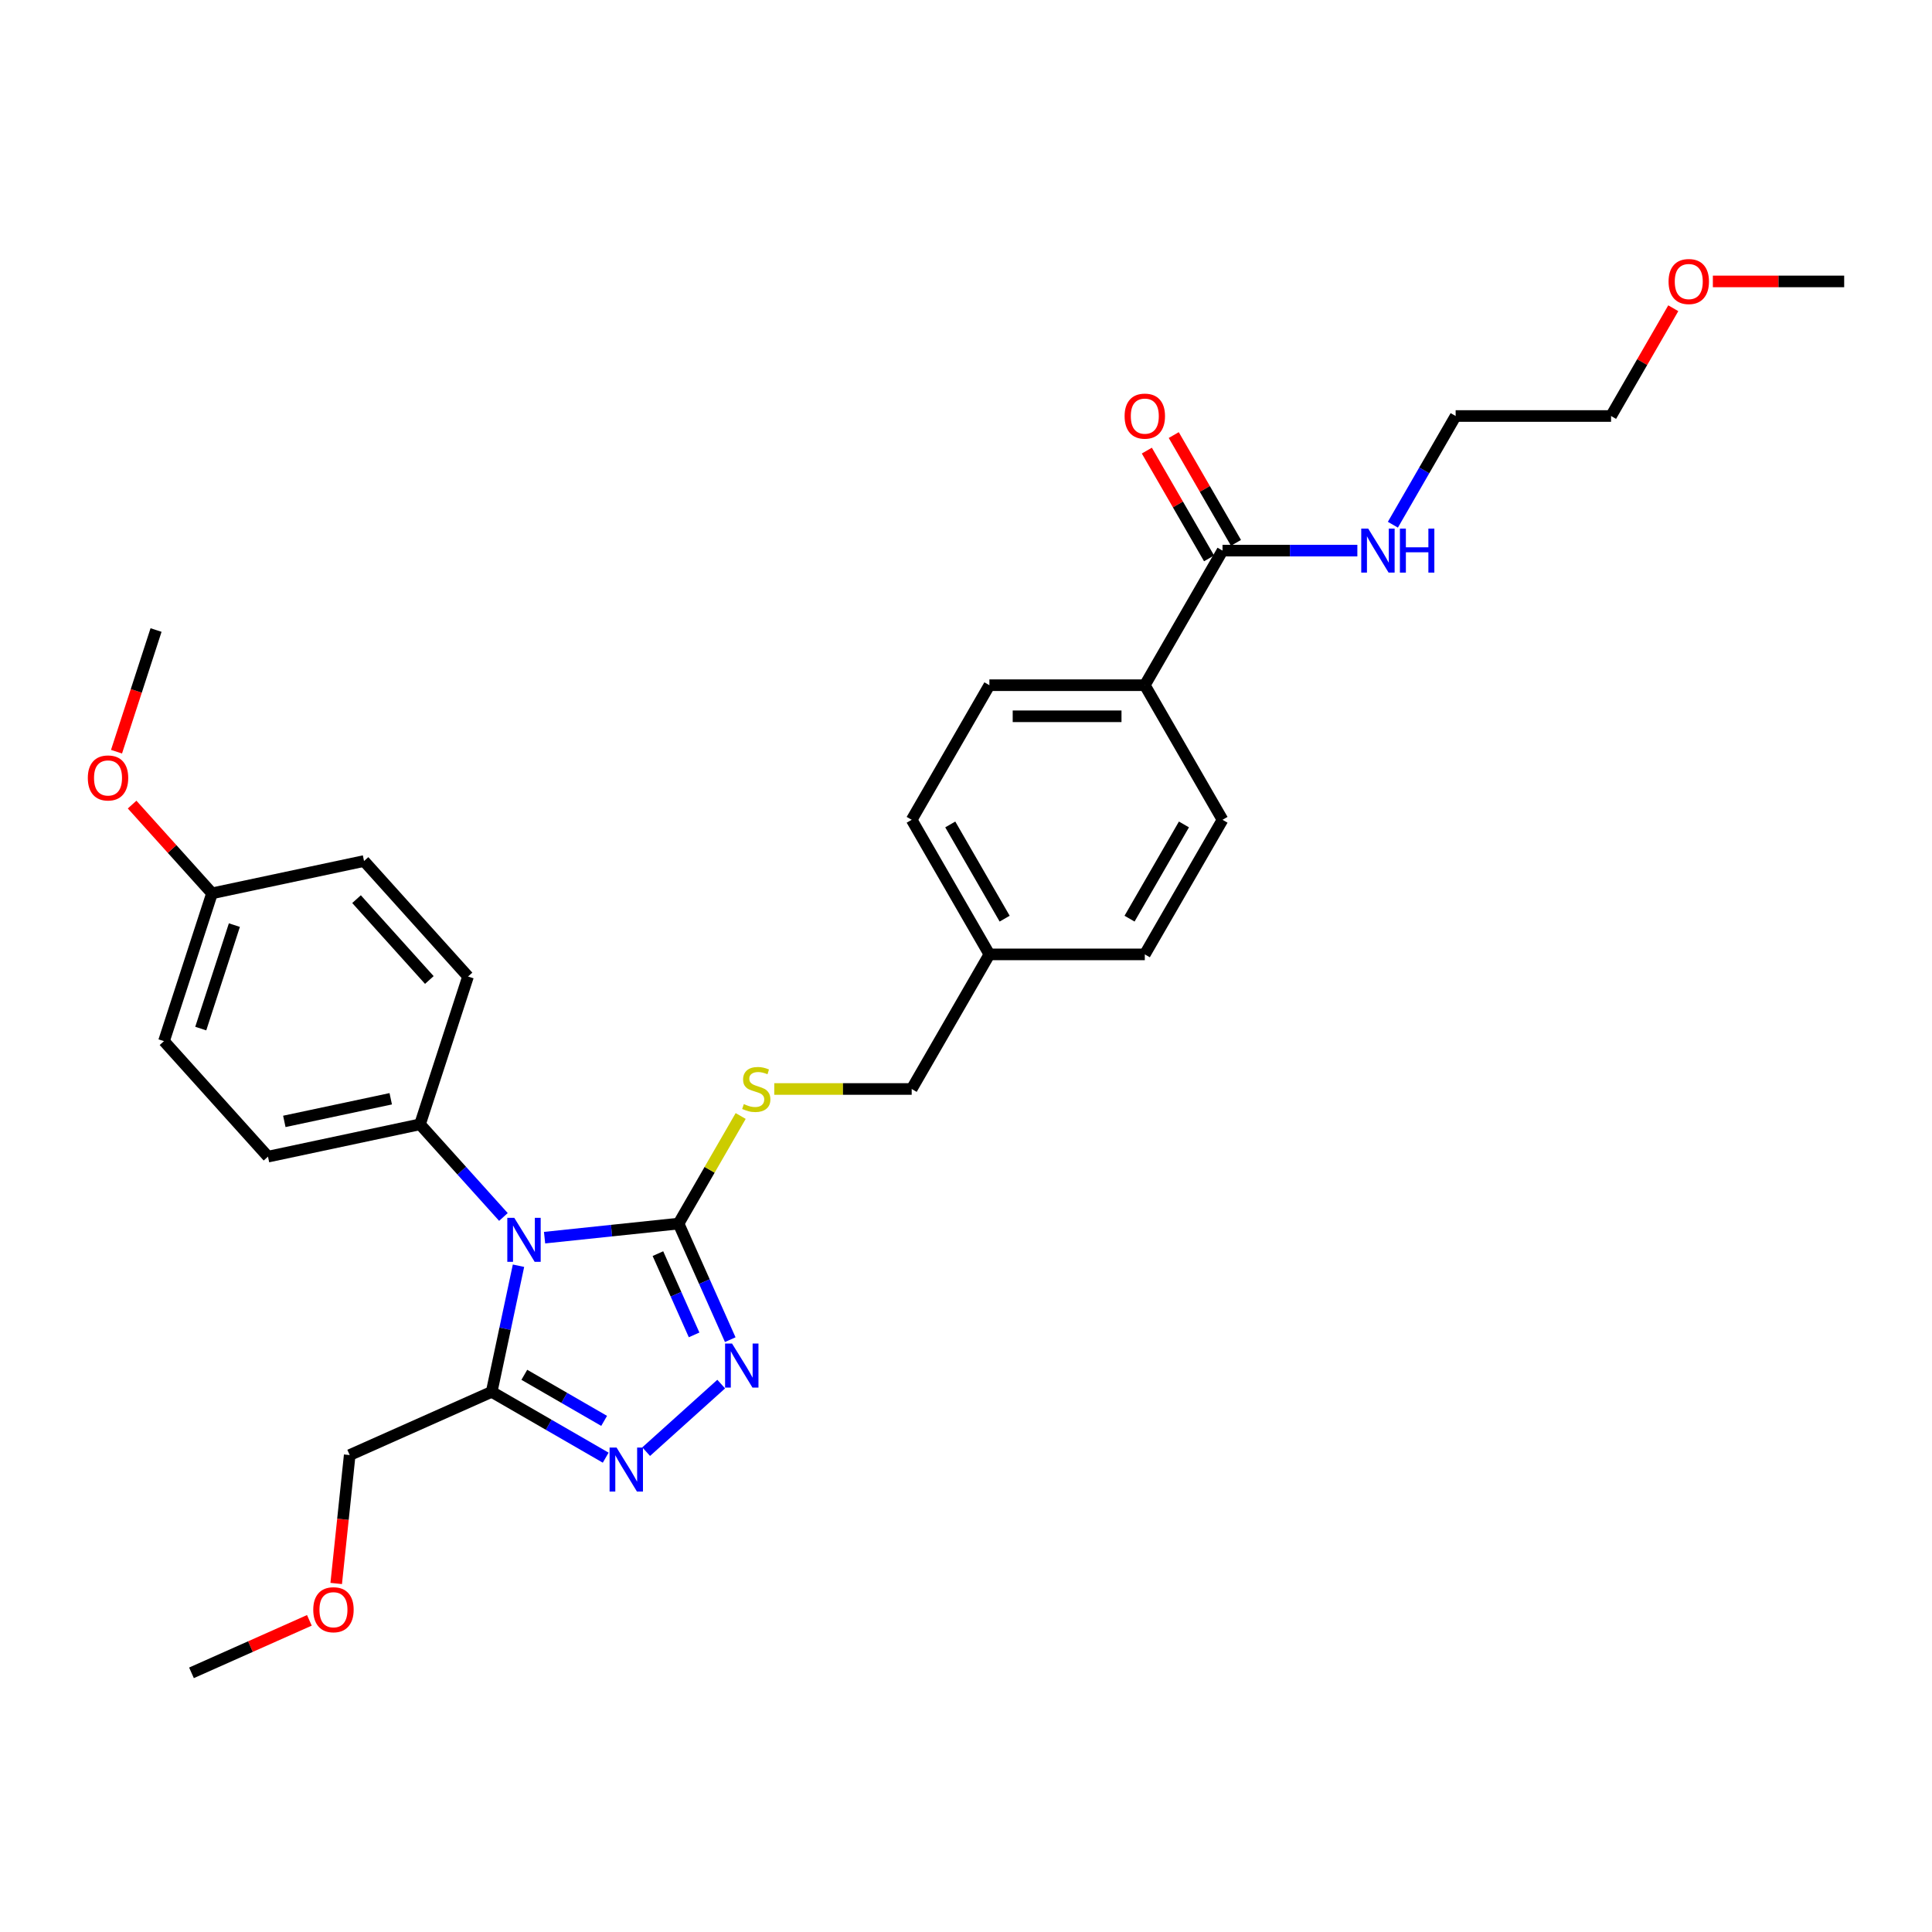 <?xml version='1.0' encoding='iso-8859-1'?>
<svg version='1.1' baseProfile='full'
              xmlns='http://www.w3.org/2000/svg'
                      xmlns:rdkit='http://www.rdkit.org/xml'
                      xmlns:xlink='http://www.w3.org/1999/xlink'
                  xml:space='preserve'
width='1000px' height='1000px' viewBox='0 0 1000 1000'>
<!-- END OF HEADER -->
<rect style='opacity:1.0;fill:#FFFFFF;stroke:none' width='1000' height='1000' x='0' y='0'> </rect>
<path class='bond-0' d='M 593.601,233.235 L 609.704,261.125' style='fill:none;fill-rule:evenodd;stroke:#FF0000;stroke-width:6px;stroke-linecap:butt;stroke-linejoin:miter;stroke-opacity:1' />
<path class='bond-0' d='M 609.704,261.125 L 625.807,289.016' style='fill:none;fill-rule:evenodd;stroke:#000000;stroke-width:6px;stroke-linecap:butt;stroke-linejoin:miter;stroke-opacity:1' />
<path class='bond-0' d='M 607.534,225.19 L 623.637,253.081' style='fill:none;fill-rule:evenodd;stroke:#FF0000;stroke-width:6px;stroke-linecap:butt;stroke-linejoin:miter;stroke-opacity:1' />
<path class='bond-0' d='M 623.637,253.081 L 639.74,280.972' style='fill:none;fill-rule:evenodd;stroke:#000000;stroke-width:6px;stroke-linecap:butt;stroke-linejoin:miter;stroke-opacity:1' />
<path class='bond-1' d='M 632.773,284.994 L 667.669,284.994' style='fill:none;fill-rule:evenodd;stroke:#000000;stroke-width:6px;stroke-linecap:butt;stroke-linejoin:miter;stroke-opacity:1' />
<path class='bond-1' d='M 667.669,284.994 L 702.566,284.994' style='fill:none;fill-rule:evenodd;stroke:#0000FF;stroke-width:6px;stroke-linecap:butt;stroke-linejoin:miter;stroke-opacity:1' />
<path class='bond-2' d='M 632.773,284.994 L 592.552,354.66' style='fill:none;fill-rule:evenodd;stroke:#000000;stroke-width:6px;stroke-linecap:butt;stroke-linejoin:miter;stroke-opacity:1' />
<path class='bond-3' d='M 866.086,159.547 L 849.983,187.437' style='fill:none;fill-rule:evenodd;stroke:#FF0000;stroke-width:6px;stroke-linecap:butt;stroke-linejoin:miter;stroke-opacity:1' />
<path class='bond-3' d='M 849.983,187.437 L 833.881,215.328' style='fill:none;fill-rule:evenodd;stroke:#000000;stroke-width:6px;stroke-linecap:butt;stroke-linejoin:miter;stroke-opacity:1' />
<path class='bond-4' d='M 886.571,145.662 L 920.558,145.662' style='fill:none;fill-rule:evenodd;stroke:#FF0000;stroke-width:6px;stroke-linecap:butt;stroke-linejoin:miter;stroke-opacity:1' />
<path class='bond-4' d='M 920.558,145.662 L 954.545,145.662' style='fill:none;fill-rule:evenodd;stroke:#000000;stroke-width:6px;stroke-linecap:butt;stroke-linejoin:miter;stroke-opacity:1' />
<path class='bond-5' d='M 720.954,271.592 L 737.196,243.46' style='fill:none;fill-rule:evenodd;stroke:#0000FF;stroke-width:6px;stroke-linecap:butt;stroke-linejoin:miter;stroke-opacity:1' />
<path class='bond-5' d='M 737.196,243.46 L 753.438,215.328' style='fill:none;fill-rule:evenodd;stroke:#000000;stroke-width:6px;stroke-linecap:butt;stroke-linejoin:miter;stroke-opacity:1' />
<path class='bond-6' d='M 753.438,215.328 L 833.881,215.328' style='fill:none;fill-rule:evenodd;stroke:#000000;stroke-width:6px;stroke-linecap:butt;stroke-linejoin:miter;stroke-opacity:1' />
<path class='bond-7' d='M 281.871,640.612 L 316.546,636.967' style='fill:none;fill-rule:evenodd;stroke:#0000FF;stroke-width:6px;stroke-linecap:butt;stroke-linejoin:miter;stroke-opacity:1' />
<path class='bond-7' d='M 316.546,636.967 L 351.222,633.323' style='fill:none;fill-rule:evenodd;stroke:#000000;stroke-width:6px;stroke-linecap:butt;stroke-linejoin:miter;stroke-opacity:1' />
<path class='bond-8' d='M 268.371,655.133 L 261.433,687.775' style='fill:none;fill-rule:evenodd;stroke:#0000FF;stroke-width:6px;stroke-linecap:butt;stroke-linejoin:miter;stroke-opacity:1' />
<path class='bond-8' d='M 261.433,687.775 L 254.495,720.416' style='fill:none;fill-rule:evenodd;stroke:#000000;stroke-width:6px;stroke-linecap:butt;stroke-linejoin:miter;stroke-opacity:1' />
<path class='bond-9' d='M 260.569,629.902 L 238.981,605.926' style='fill:none;fill-rule:evenodd;stroke:#0000FF;stroke-width:6px;stroke-linecap:butt;stroke-linejoin:miter;stroke-opacity:1' />
<path class='bond-9' d='M 238.981,605.926 L 217.393,581.95' style='fill:none;fill-rule:evenodd;stroke:#000000;stroke-width:6px;stroke-linecap:butt;stroke-linejoin:miter;stroke-opacity:1' />
<path class='bond-10' d='M 351.222,633.323 L 364.598,663.366' style='fill:none;fill-rule:evenodd;stroke:#000000;stroke-width:6px;stroke-linecap:butt;stroke-linejoin:miter;stroke-opacity:1' />
<path class='bond-10' d='M 364.598,663.366 L 377.975,693.409' style='fill:none;fill-rule:evenodd;stroke:#0000FF;stroke-width:6px;stroke-linecap:butt;stroke-linejoin:miter;stroke-opacity:1' />
<path class='bond-10' d='M 340.537,648.879 L 349.901,669.91' style='fill:none;fill-rule:evenodd;stroke:#000000;stroke-width:6px;stroke-linecap:butt;stroke-linejoin:miter;stroke-opacity:1' />
<path class='bond-10' d='M 349.901,669.91 L 359.264,690.94' style='fill:none;fill-rule:evenodd;stroke:#0000FF;stroke-width:6px;stroke-linecap:butt;stroke-linejoin:miter;stroke-opacity:1' />
<path class='bond-11' d='M 351.222,633.323 L 367.297,605.48' style='fill:none;fill-rule:evenodd;stroke:#000000;stroke-width:6px;stroke-linecap:butt;stroke-linejoin:miter;stroke-opacity:1' />
<path class='bond-11' d='M 367.297,605.48 L 383.372,577.638' style='fill:none;fill-rule:evenodd;stroke:#CCCC00;stroke-width:6px;stroke-linecap:butt;stroke-linejoin:miter;stroke-opacity:1' />
<path class='bond-12' d='M 373.291,716.401 L 334.453,751.371' style='fill:none;fill-rule:evenodd;stroke:#0000FF;stroke-width:6px;stroke-linecap:butt;stroke-linejoin:miter;stroke-opacity:1' />
<path class='bond-13' d='M 313.51,754.489 L 284.002,737.453' style='fill:none;fill-rule:evenodd;stroke:#0000FF;stroke-width:6px;stroke-linecap:butt;stroke-linejoin:miter;stroke-opacity:1' />
<path class='bond-13' d='M 284.002,737.453 L 254.495,720.416' style='fill:none;fill-rule:evenodd;stroke:#000000;stroke-width:6px;stroke-linecap:butt;stroke-linejoin:miter;stroke-opacity:1' />
<path class='bond-13' d='M 312.702,735.445 L 292.047,723.519' style='fill:none;fill-rule:evenodd;stroke:#0000FF;stroke-width:6px;stroke-linecap:butt;stroke-linejoin:miter;stroke-opacity:1' />
<path class='bond-13' d='M 292.047,723.519 L 271.391,711.594' style='fill:none;fill-rule:evenodd;stroke:#000000;stroke-width:6px;stroke-linecap:butt;stroke-linejoin:miter;stroke-opacity:1' />
<path class='bond-14' d='M 254.495,720.416 L 181.006,753.136' style='fill:none;fill-rule:evenodd;stroke:#000000;stroke-width:6px;stroke-linecap:butt;stroke-linejoin:miter;stroke-opacity:1' />
<path class='bond-15' d='M 400.759,563.657 L 436.323,563.657' style='fill:none;fill-rule:evenodd;stroke:#CCCC00;stroke-width:6px;stroke-linecap:butt;stroke-linejoin:miter;stroke-opacity:1' />
<path class='bond-15' d='M 436.323,563.657 L 471.887,563.657' style='fill:none;fill-rule:evenodd;stroke:#000000;stroke-width:6px;stroke-linecap:butt;stroke-linejoin:miter;stroke-opacity:1' />
<path class='bond-16' d='M 632.773,424.325 L 592.552,493.991' style='fill:none;fill-rule:evenodd;stroke:#000000;stroke-width:6px;stroke-linecap:butt;stroke-linejoin:miter;stroke-opacity:1' />
<path class='bond-16' d='M 612.807,426.731 L 584.652,475.497' style='fill:none;fill-rule:evenodd;stroke:#000000;stroke-width:6px;stroke-linecap:butt;stroke-linejoin:miter;stroke-opacity:1' />
<path class='bond-17' d='M 632.773,424.325 L 592.552,354.66' style='fill:none;fill-rule:evenodd;stroke:#000000;stroke-width:6px;stroke-linecap:butt;stroke-linejoin:miter;stroke-opacity:1' />
<path class='bond-18' d='M 471.887,563.657 L 512.108,493.991' style='fill:none;fill-rule:evenodd;stroke:#000000;stroke-width:6px;stroke-linecap:butt;stroke-linejoin:miter;stroke-opacity:1' />
<path class='bond-19' d='M 592.552,493.991 L 512.108,493.991' style='fill:none;fill-rule:evenodd;stroke:#000000;stroke-width:6px;stroke-linecap:butt;stroke-linejoin:miter;stroke-opacity:1' />
<path class='bond-20' d='M 512.108,493.991 L 471.887,424.325' style='fill:none;fill-rule:evenodd;stroke:#000000;stroke-width:6px;stroke-linecap:butt;stroke-linejoin:miter;stroke-opacity:1' />
<path class='bond-20' d='M 520.008,475.497 L 491.853,426.731' style='fill:none;fill-rule:evenodd;stroke:#000000;stroke-width:6px;stroke-linecap:butt;stroke-linejoin:miter;stroke-opacity:1' />
<path class='bond-21' d='M 84.881,538.895 L 109.739,462.389' style='fill:none;fill-rule:evenodd;stroke:#000000;stroke-width:6px;stroke-linecap:butt;stroke-linejoin:miter;stroke-opacity:1' />
<path class='bond-21' d='M 103.911,532.39 L 121.312,478.836' style='fill:none;fill-rule:evenodd;stroke:#000000;stroke-width:6px;stroke-linecap:butt;stroke-linejoin:miter;stroke-opacity:1' />
<path class='bond-22' d='M 84.881,538.895 L 138.708,598.675' style='fill:none;fill-rule:evenodd;stroke:#000000;stroke-width:6px;stroke-linecap:butt;stroke-linejoin:miter;stroke-opacity:1' />
<path class='bond-23' d='M 109.739,462.389 L 188.424,445.664' style='fill:none;fill-rule:evenodd;stroke:#000000;stroke-width:6px;stroke-linecap:butt;stroke-linejoin:miter;stroke-opacity:1' />
<path class='bond-24' d='M 109.739,462.389 L 89.06,439.422' style='fill:none;fill-rule:evenodd;stroke:#000000;stroke-width:6px;stroke-linecap:butt;stroke-linejoin:miter;stroke-opacity:1' />
<path class='bond-24' d='M 89.06,439.422 L 68.381,416.456' style='fill:none;fill-rule:evenodd;stroke:#FF0000;stroke-width:6px;stroke-linecap:butt;stroke-linejoin:miter;stroke-opacity:1' />
<path class='bond-25' d='M 174.02,819.607 L 177.513,786.372' style='fill:none;fill-rule:evenodd;stroke:#FF0000;stroke-width:6px;stroke-linecap:butt;stroke-linejoin:miter;stroke-opacity:1' />
<path class='bond-25' d='M 177.513,786.372 L 181.006,753.136' style='fill:none;fill-rule:evenodd;stroke:#000000;stroke-width:6px;stroke-linecap:butt;stroke-linejoin:miter;stroke-opacity:1' />
<path class='bond-26' d='M 160.129,838.689 L 129.619,852.273' style='fill:none;fill-rule:evenodd;stroke:#FF0000;stroke-width:6px;stroke-linecap:butt;stroke-linejoin:miter;stroke-opacity:1' />
<path class='bond-26' d='M 129.619,852.273 L 99.109,865.857' style='fill:none;fill-rule:evenodd;stroke:#000000;stroke-width:6px;stroke-linecap:butt;stroke-linejoin:miter;stroke-opacity:1' />
<path class='bond-27' d='M 188.424,445.664 L 242.251,505.444' style='fill:none;fill-rule:evenodd;stroke:#000000;stroke-width:6px;stroke-linecap:butt;stroke-linejoin:miter;stroke-opacity:1' />
<path class='bond-27' d='M 184.542,465.396 L 222.221,507.243' style='fill:none;fill-rule:evenodd;stroke:#000000;stroke-width:6px;stroke-linecap:butt;stroke-linejoin:miter;stroke-opacity:1' />
<path class='bond-28' d='M 242.251,505.444 L 217.393,581.95' style='fill:none;fill-rule:evenodd;stroke:#000000;stroke-width:6px;stroke-linecap:butt;stroke-linejoin:miter;stroke-opacity:1' />
<path class='bond-29' d='M 217.393,581.95 L 138.708,598.675' style='fill:none;fill-rule:evenodd;stroke:#000000;stroke-width:6px;stroke-linecap:butt;stroke-linejoin:miter;stroke-opacity:1' />
<path class='bond-29' d='M 202.245,568.722 L 147.166,580.43' style='fill:none;fill-rule:evenodd;stroke:#000000;stroke-width:6px;stroke-linecap:butt;stroke-linejoin:miter;stroke-opacity:1' />
<path class='bond-30' d='M 60.309,389.077 L 70.54,357.59' style='fill:none;fill-rule:evenodd;stroke:#FF0000;stroke-width:6px;stroke-linecap:butt;stroke-linejoin:miter;stroke-opacity:1' />
<path class='bond-30' d='M 70.54,357.59 L 80.77,326.102' style='fill:none;fill-rule:evenodd;stroke:#000000;stroke-width:6px;stroke-linecap:butt;stroke-linejoin:miter;stroke-opacity:1' />
<path class='bond-31' d='M 471.887,424.325 L 512.108,354.66' style='fill:none;fill-rule:evenodd;stroke:#000000;stroke-width:6px;stroke-linecap:butt;stroke-linejoin:miter;stroke-opacity:1' />
<path class='bond-32' d='M 512.108,354.66 L 592.552,354.66' style='fill:none;fill-rule:evenodd;stroke:#000000;stroke-width:6px;stroke-linecap:butt;stroke-linejoin:miter;stroke-opacity:1' />
<path class='bond-32' d='M 524.175,370.748 L 580.485,370.748' style='fill:none;fill-rule:evenodd;stroke:#000000;stroke-width:6px;stroke-linecap:butt;stroke-linejoin:miter;stroke-opacity:1' />
<path  class='atom-0' d='M 582.094 215.392
Q 582.094 209.922, 584.797 206.865
Q 587.5 203.809, 592.552 203.809
Q 597.603 203.809, 600.306 206.865
Q 603.009 209.922, 603.009 215.392
Q 603.009 220.927, 600.274 224.08
Q 597.539 227.201, 592.552 227.201
Q 587.532 227.201, 584.797 224.08
Q 582.094 220.959, 582.094 215.392
M 592.552 224.627
Q 596.027 224.627, 597.893 222.311
Q 599.791 219.962, 599.791 215.392
Q 599.791 210.92, 597.893 208.667
Q 596.027 206.383, 592.552 206.383
Q 589.076 206.383, 587.178 208.635
Q 585.312 210.888, 585.312 215.392
Q 585.312 219.994, 587.178 222.311
Q 589.076 224.627, 592.552 224.627
' fill='#FF0000'/>
<path  class='atom-2' d='M 863.645 145.727
Q 863.645 140.257, 866.348 137.2
Q 869.051 134.143, 874.102 134.143
Q 879.154 134.143, 881.857 137.2
Q 884.56 140.257, 884.56 145.727
Q 884.56 151.261, 881.825 154.415
Q 879.09 157.536, 874.102 157.536
Q 869.083 157.536, 866.348 154.415
Q 863.645 151.293, 863.645 145.727
M 874.102 154.962
Q 877.578 154.962, 879.444 152.645
Q 881.342 150.296, 881.342 145.727
Q 881.342 141.254, 879.444 139.002
Q 877.578 136.717, 874.102 136.717
Q 870.627 136.717, 868.729 138.969
Q 866.862 141.222, 866.862 145.727
Q 866.862 150.328, 868.729 152.645
Q 870.627 154.962, 874.102 154.962
' fill='#FF0000'/>
<path  class='atom-3' d='M 708.18 273.603
L 715.646 285.67
Q 716.386 286.86, 717.576 289.016
Q 718.767 291.172, 718.831 291.301
L 718.831 273.603
L 721.856 273.603
L 721.856 296.385
L 718.735 296.385
L 710.722 283.192
Q 709.789 281.647, 708.792 279.878
Q 707.827 278.108, 707.537 277.561
L 707.537 296.385
L 704.577 296.385
L 704.577 273.603
L 708.18 273.603
' fill='#0000FF'/>
<path  class='atom-3' d='M 724.591 273.603
L 727.68 273.603
L 727.68 283.288
L 739.328 283.288
L 739.328 273.603
L 742.417 273.603
L 742.417 296.385
L 739.328 296.385
L 739.328 285.863
L 727.68 285.863
L 727.68 296.385
L 724.591 296.385
L 724.591 273.603
' fill='#0000FF'/>
<path  class='atom-5' d='M 266.184 630.34
L 273.649 642.407
Q 274.389 643.597, 275.58 645.753
Q 276.77 647.909, 276.835 648.038
L 276.835 630.34
L 279.859 630.34
L 279.859 653.122
L 276.738 653.122
L 268.726 639.929
Q 267.793 638.385, 266.796 636.615
Q 265.83 634.845, 265.541 634.298
L 265.541 653.122
L 262.58 653.122
L 262.58 630.34
L 266.184 630.34
' fill='#0000FF'/>
<path  class='atom-7' d='M 378.906 695.42
L 386.371 707.487
Q 387.111 708.677, 388.301 710.833
Q 389.492 712.989, 389.556 713.118
L 389.556 695.42
L 392.581 695.42
L 392.581 718.202
L 389.46 718.202
L 381.448 705.009
Q 380.515 703.465, 379.517 701.695
Q 378.552 699.925, 378.262 699.378
L 378.262 718.202
L 375.302 718.202
L 375.302 695.42
L 378.906 695.42
' fill='#0000FF'/>
<path  class='atom-8' d='M 319.125 749.247
L 326.59 761.314
Q 327.33 762.504, 328.521 764.66
Q 329.711 766.816, 329.776 766.945
L 329.776 749.247
L 332.8 749.247
L 332.8 772.029
L 329.679 772.029
L 321.667 758.836
Q 320.734 757.292, 319.736 755.522
Q 318.771 753.752, 318.481 753.205
L 318.481 772.029
L 315.521 772.029
L 315.521 749.247
L 319.125 749.247
' fill='#0000FF'/>
<path  class='atom-10' d='M 385.008 571.476
Q 385.266 571.572, 386.328 572.023
Q 387.39 572.473, 388.548 572.763
Q 389.738 573.02, 390.897 573.02
Q 393.053 573.02, 394.308 571.991
Q 395.563 570.929, 395.563 569.095
Q 395.563 567.84, 394.919 567.068
Q 394.308 566.295, 393.342 565.877
Q 392.377 565.459, 390.768 564.976
Q 388.741 564.365, 387.518 563.786
Q 386.328 563.206, 385.459 561.984
Q 384.622 560.761, 384.622 558.702
Q 384.622 555.838, 386.553 554.068
Q 388.516 552.298, 392.377 552.298
Q 395.016 552.298, 398.008 553.553
L 397.268 556.031
Q 394.533 554.905, 392.474 554.905
Q 390.253 554.905, 389.031 555.838
Q 387.808 556.739, 387.84 558.315
Q 387.84 559.538, 388.451 560.278
Q 389.095 561.018, 389.996 561.437
Q 390.929 561.855, 392.474 562.338
Q 394.533 562.981, 395.756 563.625
Q 396.978 564.268, 397.847 565.587
Q 398.748 566.875, 398.748 569.095
Q 398.748 572.248, 396.624 573.954
Q 394.533 575.627, 391.026 575.627
Q 388.998 575.627, 387.454 575.176
Q 385.942 574.758, 384.14 574.018
L 385.008 571.476
' fill='#CCCC00'/>
<path  class='atom-17' d='M 162.14 833.202
Q 162.14 827.732, 164.843 824.675
Q 167.546 821.619, 172.598 821.619
Q 177.65 821.619, 180.353 824.675
Q 183.055 827.732, 183.055 833.202
Q 183.055 838.737, 180.32 841.89
Q 177.585 845.011, 172.598 845.011
Q 167.578 845.011, 164.843 841.89
Q 162.14 838.769, 162.14 833.202
M 172.598 842.437
Q 176.073 842.437, 177.939 840.12
Q 179.838 837.772, 179.838 833.202
Q 179.838 828.73, 177.939 826.477
Q 176.073 824.193, 172.598 824.193
Q 169.123 824.193, 167.224 826.445
Q 165.358 828.698, 165.358 833.202
Q 165.358 837.804, 167.224 840.12
Q 169.123 842.437, 172.598 842.437
' fill='#FF0000'/>
<path  class='atom-24' d='M 45.455 402.672
Q 45.455 397.202, 48.157 394.145
Q 50.86 391.088, 55.912 391.088
Q 60.964 391.088, 63.667 394.145
Q 66.37 397.202, 66.37 402.672
Q 66.37 408.207, 63.635 411.36
Q 60.9 414.481, 55.912 414.481
Q 50.892 414.481, 48.157 411.36
Q 45.455 408.239, 45.455 402.672
M 55.912 411.907
Q 59.387 411.907, 61.254 409.59
Q 63.152 407.241, 63.152 402.672
Q 63.152 398.199, 61.254 395.947
Q 59.387 393.662, 55.912 393.662
Q 52.437 393.662, 50.538 395.915
Q 48.672 398.167, 48.672 402.672
Q 48.672 407.273, 50.538 409.59
Q 52.437 411.907, 55.912 411.907
' fill='#FF0000'/>
</svg>
